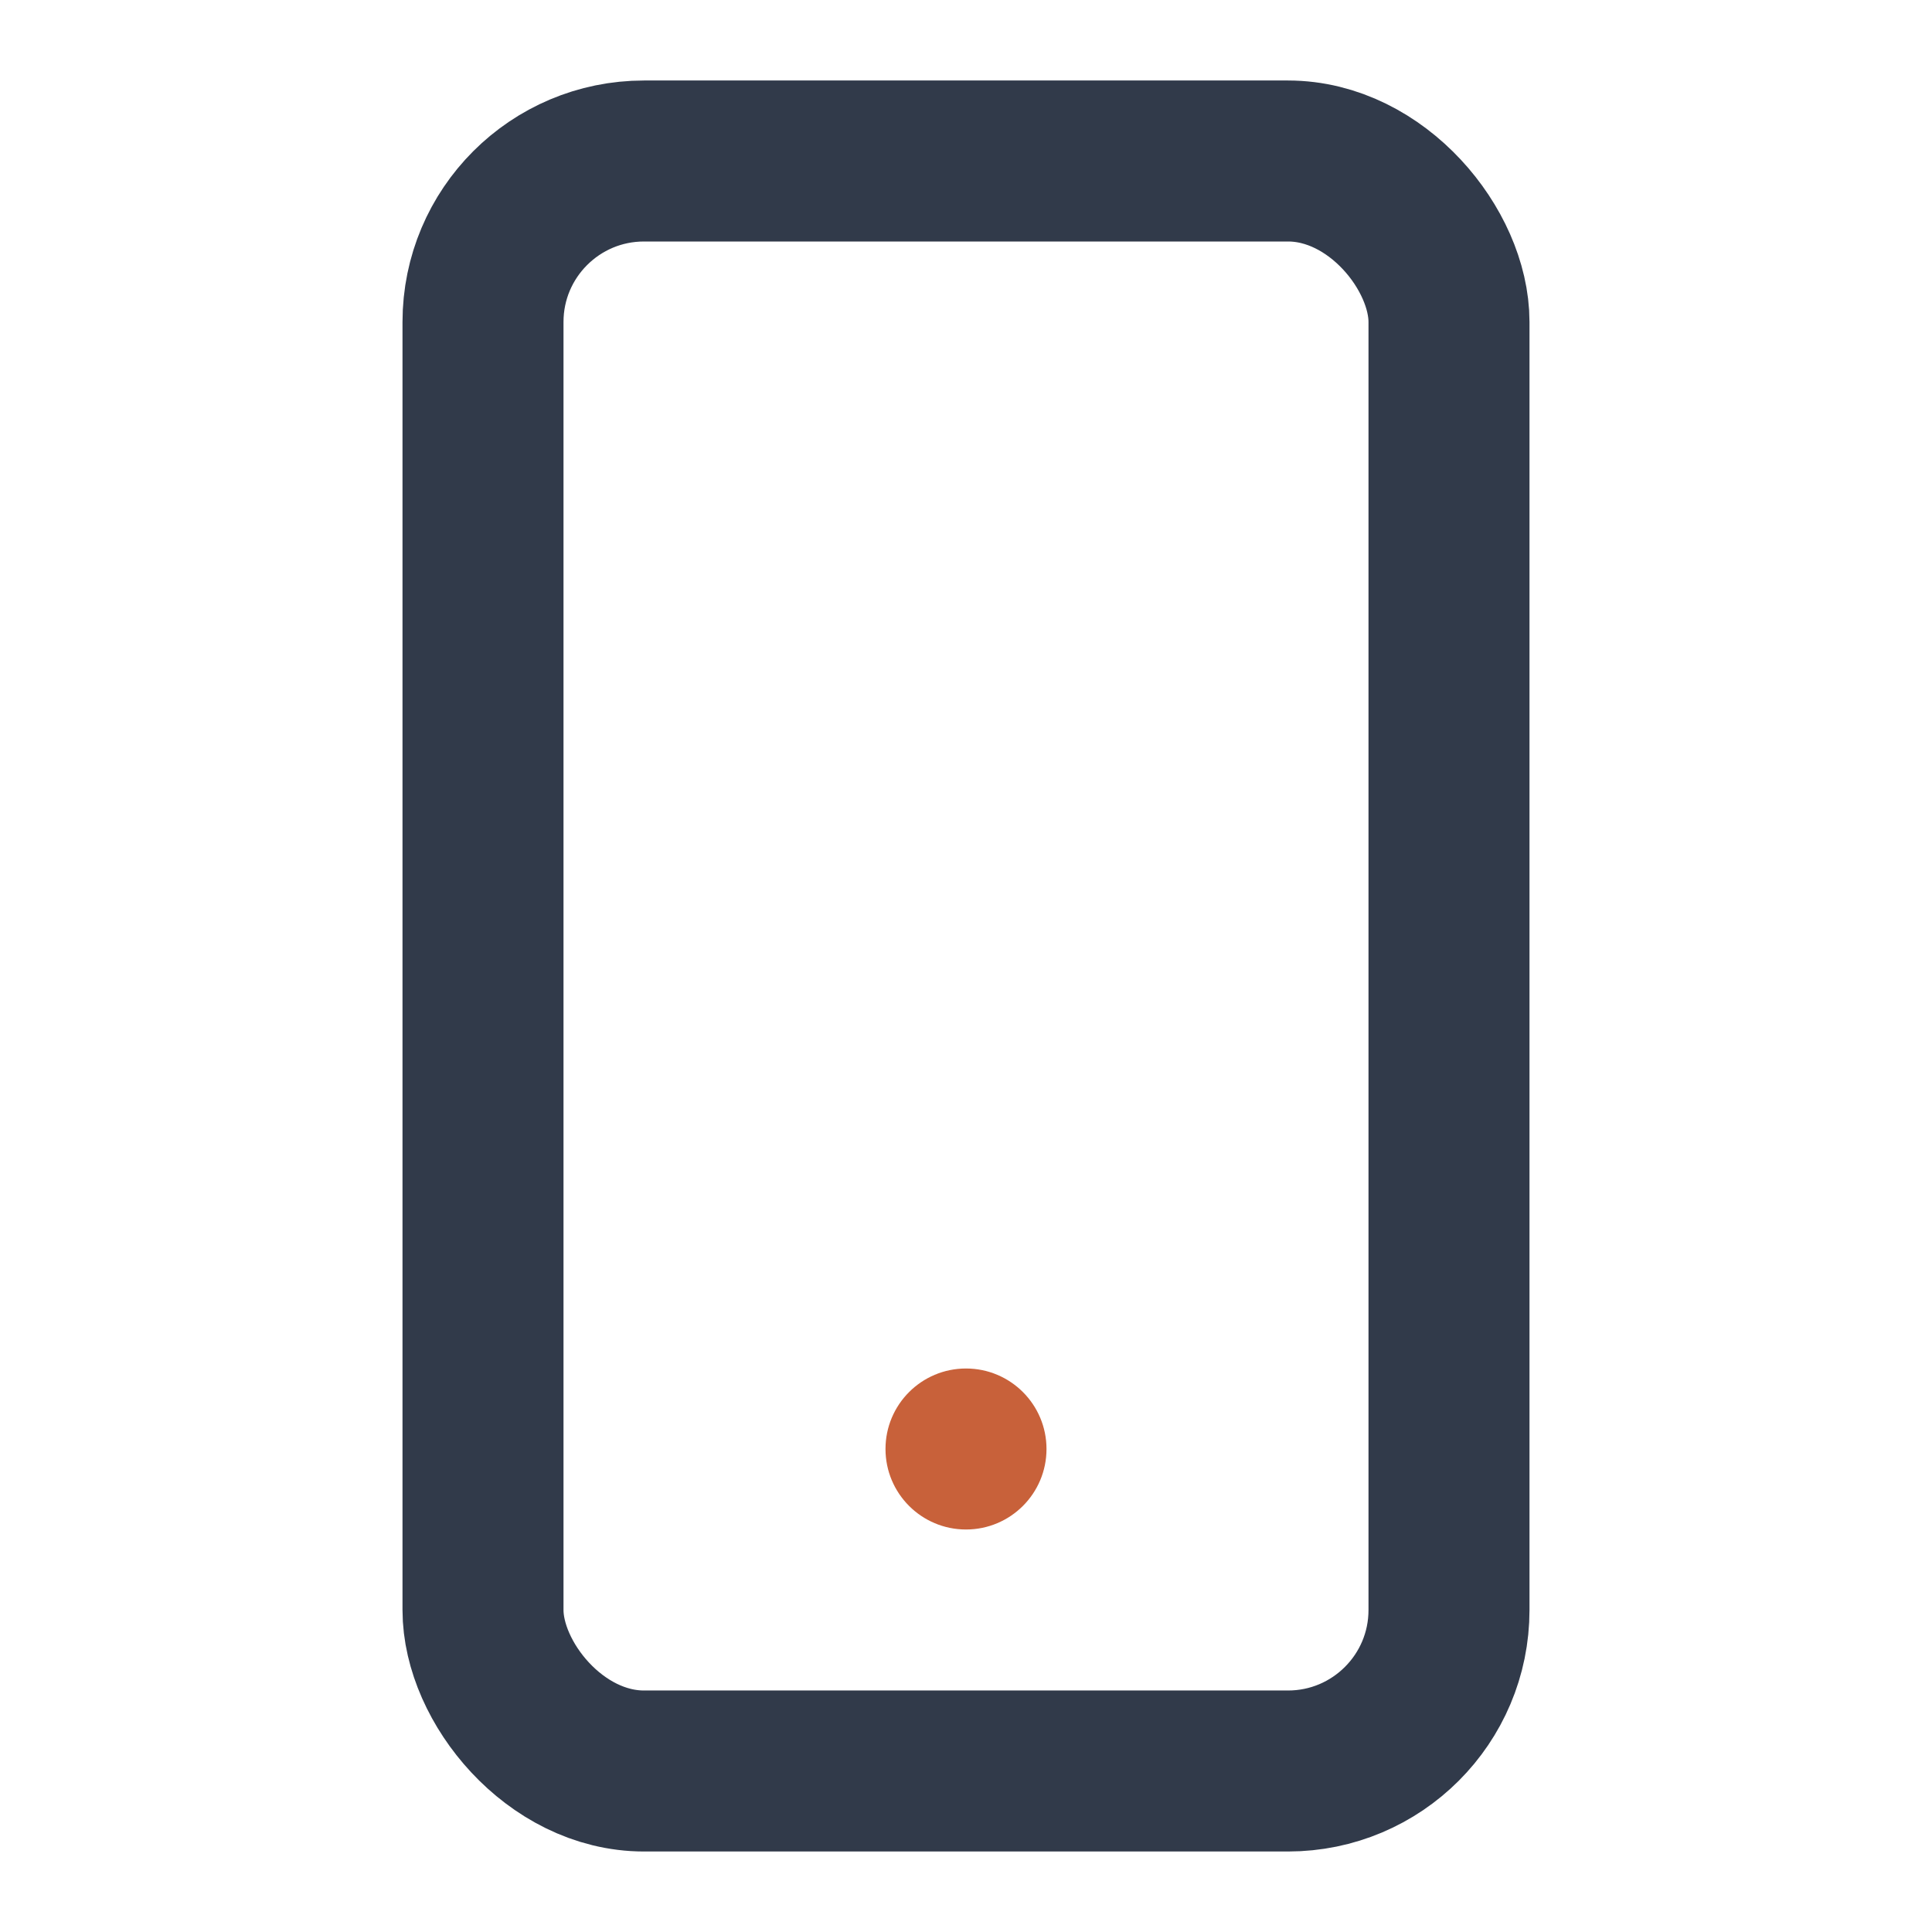 <?xml version="1.0" encoding="UTF-8"?>
<svg xmlns="http://www.w3.org/2000/svg" width="24" height="24" viewBox="0 0 24 24"><rect x="6" y="2" width="12" height="20" rx="2" fill="none" stroke="#313A4A" stroke-width="2"/><circle cx="12" cy="18" r="1" fill="#C8613A"/></svg>